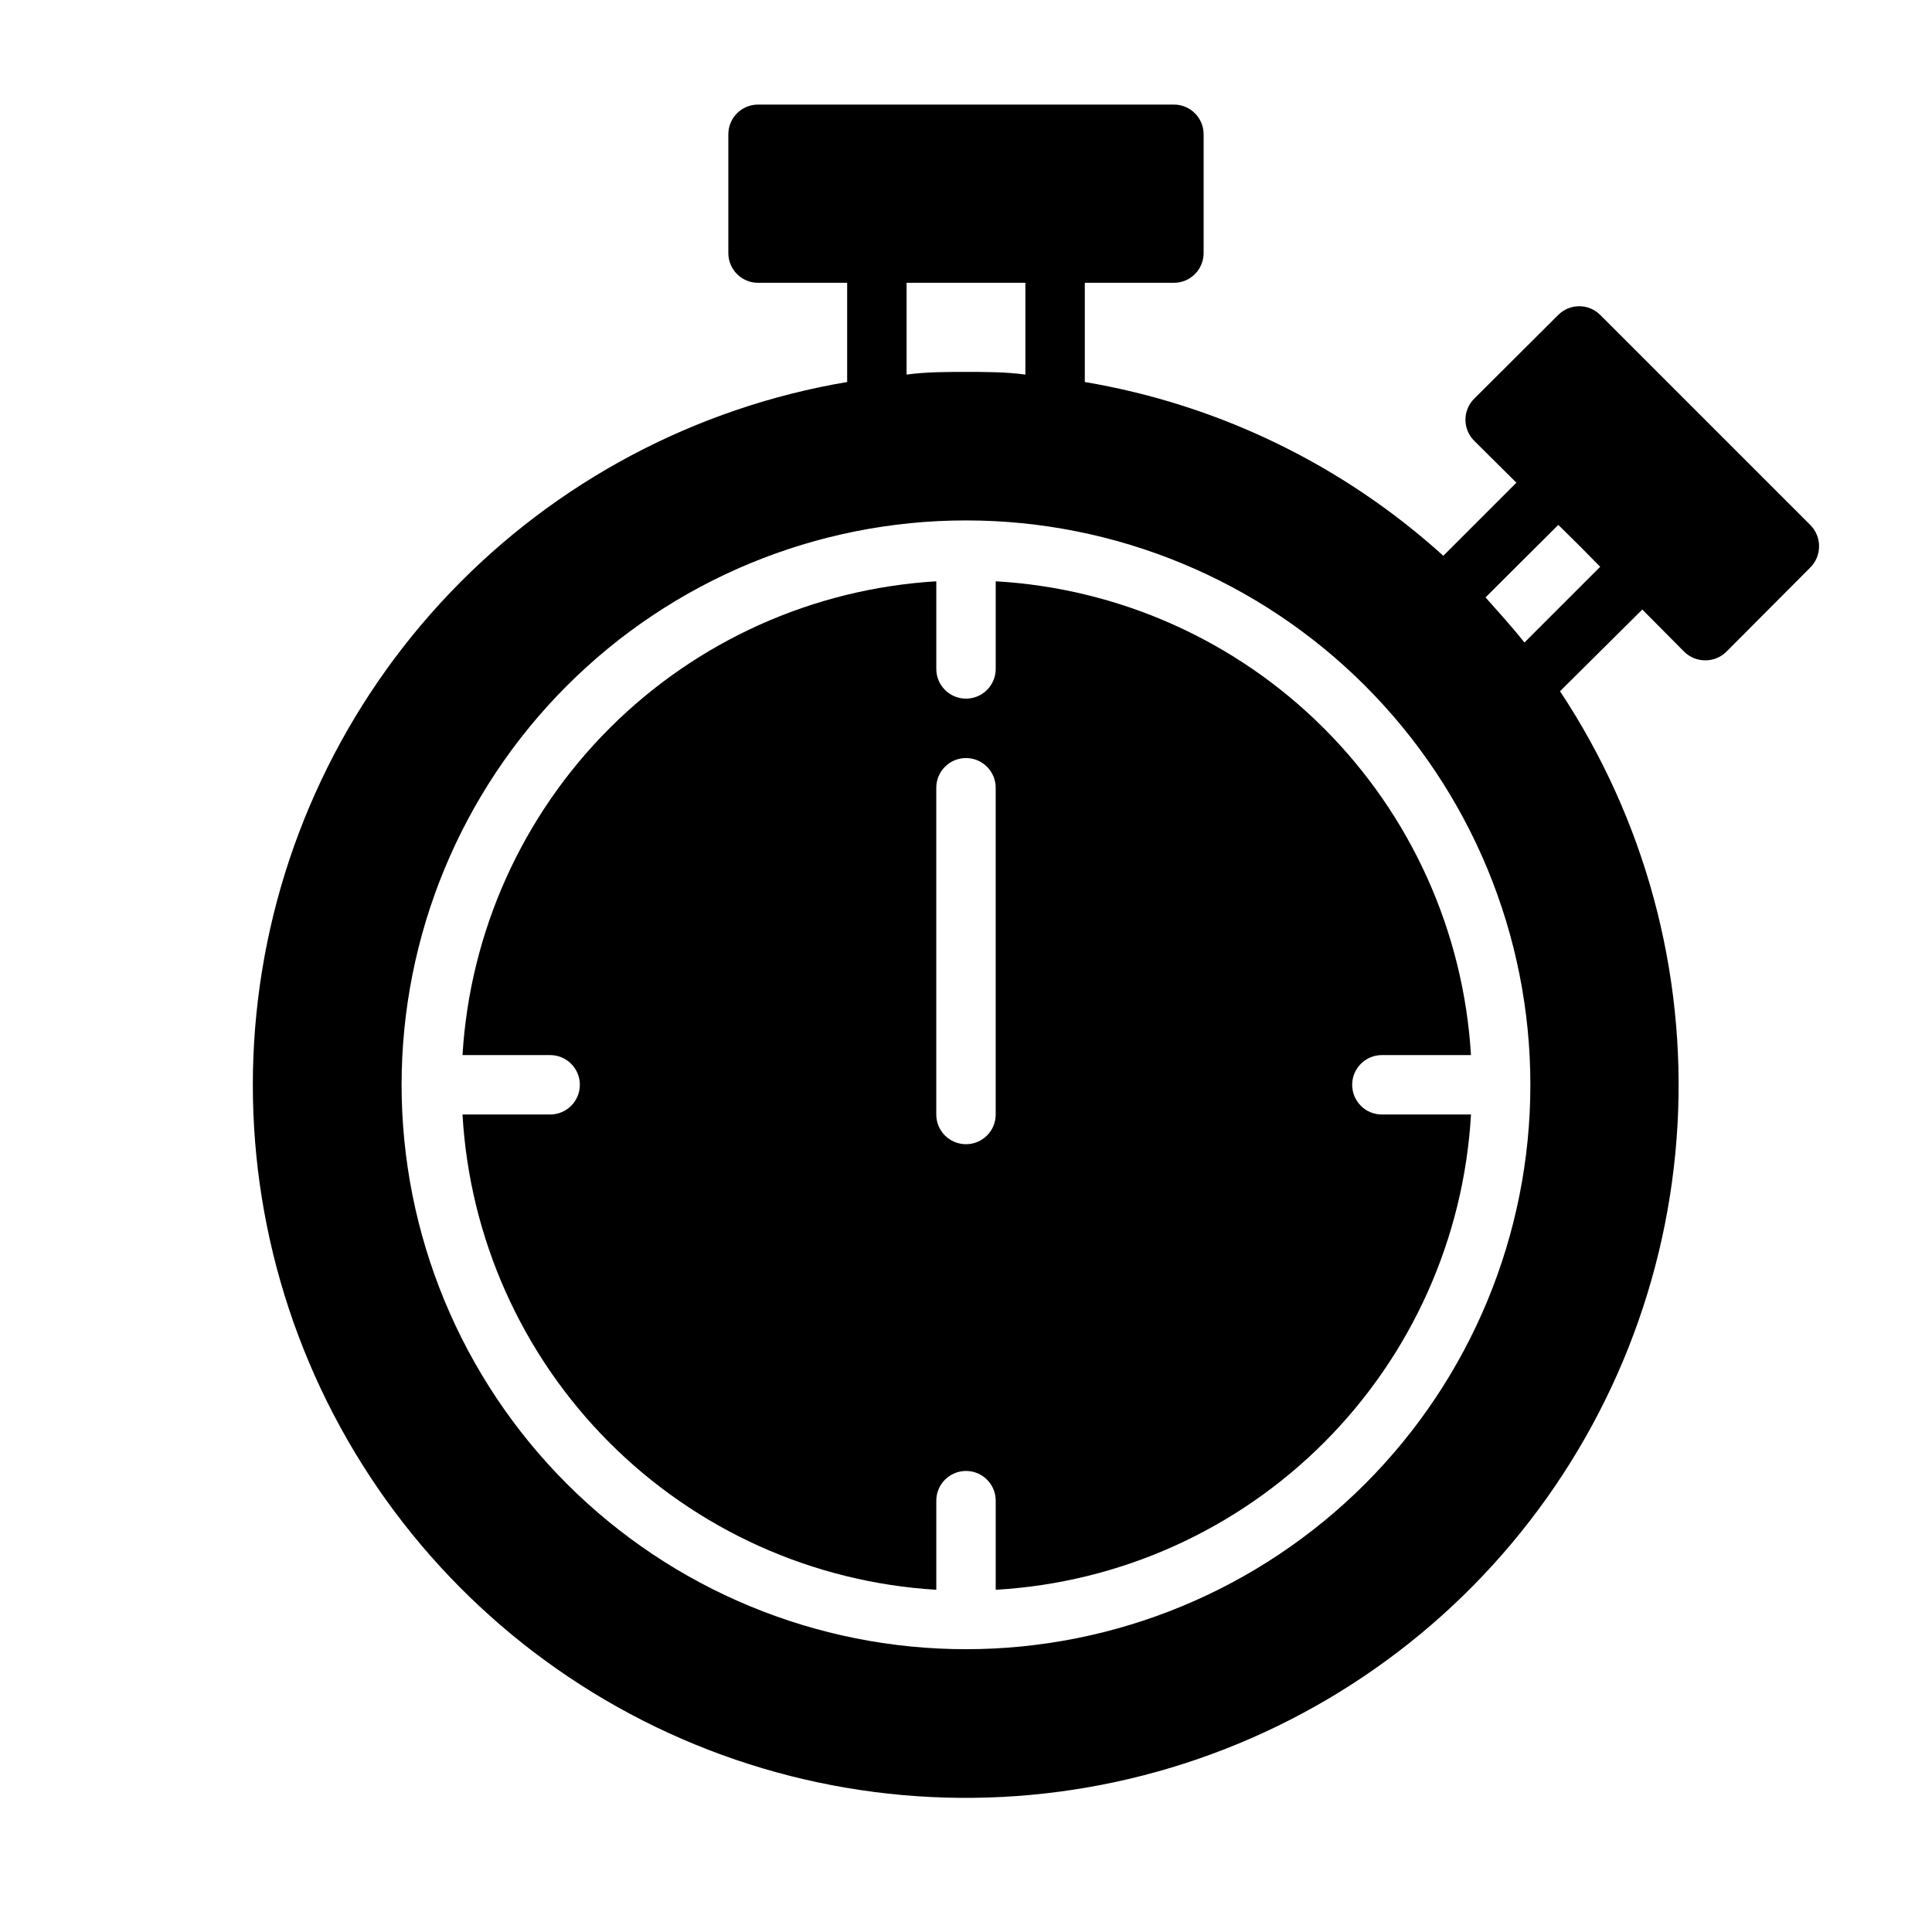 <?xml version="1.0" encoding="UTF-8"?>
<!-- Uploaded to: SVG Repo, www.svgrepo.com, Generator: SVG Repo Mixer Tools -->
<svg fill="#000000" width="800px" height="800px" version="1.1" viewBox="144 144 512 512" xmlns="http://www.w3.org/2000/svg">
 <g>
  <path d="m510.21 423.61h23.617c-1.973-32.723-15.887-63.582-39.105-86.727-23.215-23.145-54.121-36.961-86.848-38.832v23.223c0 4.348-3.523 7.871-7.871 7.871s-7.875-3.523-7.875-7.871v-23.223c-32.656 1.965-63.465 15.82-86.602 38.957-23.137 23.133-36.992 53.945-38.957 86.602h23.223c4.348 0 7.875 3.527 7.875 7.875 0 4.348-3.527 7.871-7.875 7.871h-23.223c1.871 32.727 15.688 63.633 38.832 86.848 23.145 23.219 54.004 37.133 86.727 39.105v-23.617c0-4.348 3.527-7.871 7.875-7.871s7.871 3.523 7.871 7.871v23.617c32.793-1.879 63.75-15.754 86.973-38.98 23.227-23.223 37.102-54.18 38.98-86.973h-23.617c-4.348 0-7.871-3.523-7.871-7.871 0-4.348 3.523-7.875 7.871-7.875zm-102.34 15.746c0 4.348-3.523 7.871-7.871 7.871s-7.875-3.523-7.875-7.871v-86.594c0-4.348 3.527-7.871 7.875-7.871s7.871 3.523 7.871 7.871z"/>
  <path d="m623.72 283.1-55.656-55.656v0.004c-3.07-3.055-8.031-3.055-11.102 0l-22.277 22.199c-1.488 1.477-2.328 3.488-2.328 5.586 0 2.102 0.84 4.113 2.328 5.59l11.18 11.098-19.367 19.367c-26.625-24.105-59.594-40.086-95.012-46.051v-26.293h23.617-0.004c2.09 0 4.09-0.828 5.566-2.305 1.477-1.477 2.309-3.481 2.309-5.566v-31.488c0-2.09-0.832-4.09-2.309-5.566-1.477-1.477-3.477-2.305-5.566-2.305h-110.21c-4.348 0-7.871 3.523-7.871 7.871v31.488c0 2.086 0.828 4.09 2.305 5.566 1.477 1.477 3.477 2.305 5.566 2.305h23.617v26.293c-40.168 6.777-77.07 26.355-105.21 55.816-28.133 29.461-45.988 67.227-50.91 107.66-4.918 40.438 3.363 81.383 23.613 116.73 20.25 35.348 51.383 63.199 88.754 79.41 37.371 16.211 78.98 19.906 118.62 10.539 39.645-9.367 75.199-31.297 101.36-62.52s41.535-70.066 43.82-110.74c2.289-40.672-8.633-80.996-31.133-114.95l21.809-21.648 11.098 11.18v-0.004c1.484 1.477 3.496 2.297 5.59 2.285 2.094 0.012 4.102-0.809 5.59-2.285l22.199-22.277c1.5-1.473 2.352-3.484 2.359-5.59 0.035-2.156-0.82-4.234-2.359-5.746zm-239.47-64.156h31.488v24.324c-5.195-0.707-10.469-0.707-15.742-0.707s-10.547 0-15.742 0.707zm15.742 362.11h0.004c-39.668 0-77.711-15.758-105.76-43.809-28.051-28.047-43.809-66.09-43.809-105.76s15.758-77.715 43.809-105.76c28.051-28.051 66.094-43.809 105.76-43.809s77.711 15.758 105.76 43.809c28.051 28.047 43.809 66.094 43.809 105.76s-15.758 77.711-43.809 105.76c-28.047 28.051-66.09 43.809-105.76 43.809zm148-266.78c-3.227-4.094-6.691-7.871-10.312-11.965l19.285-19.207 5.59 5.512 5.512 5.59z"/>
 </g>
</svg>